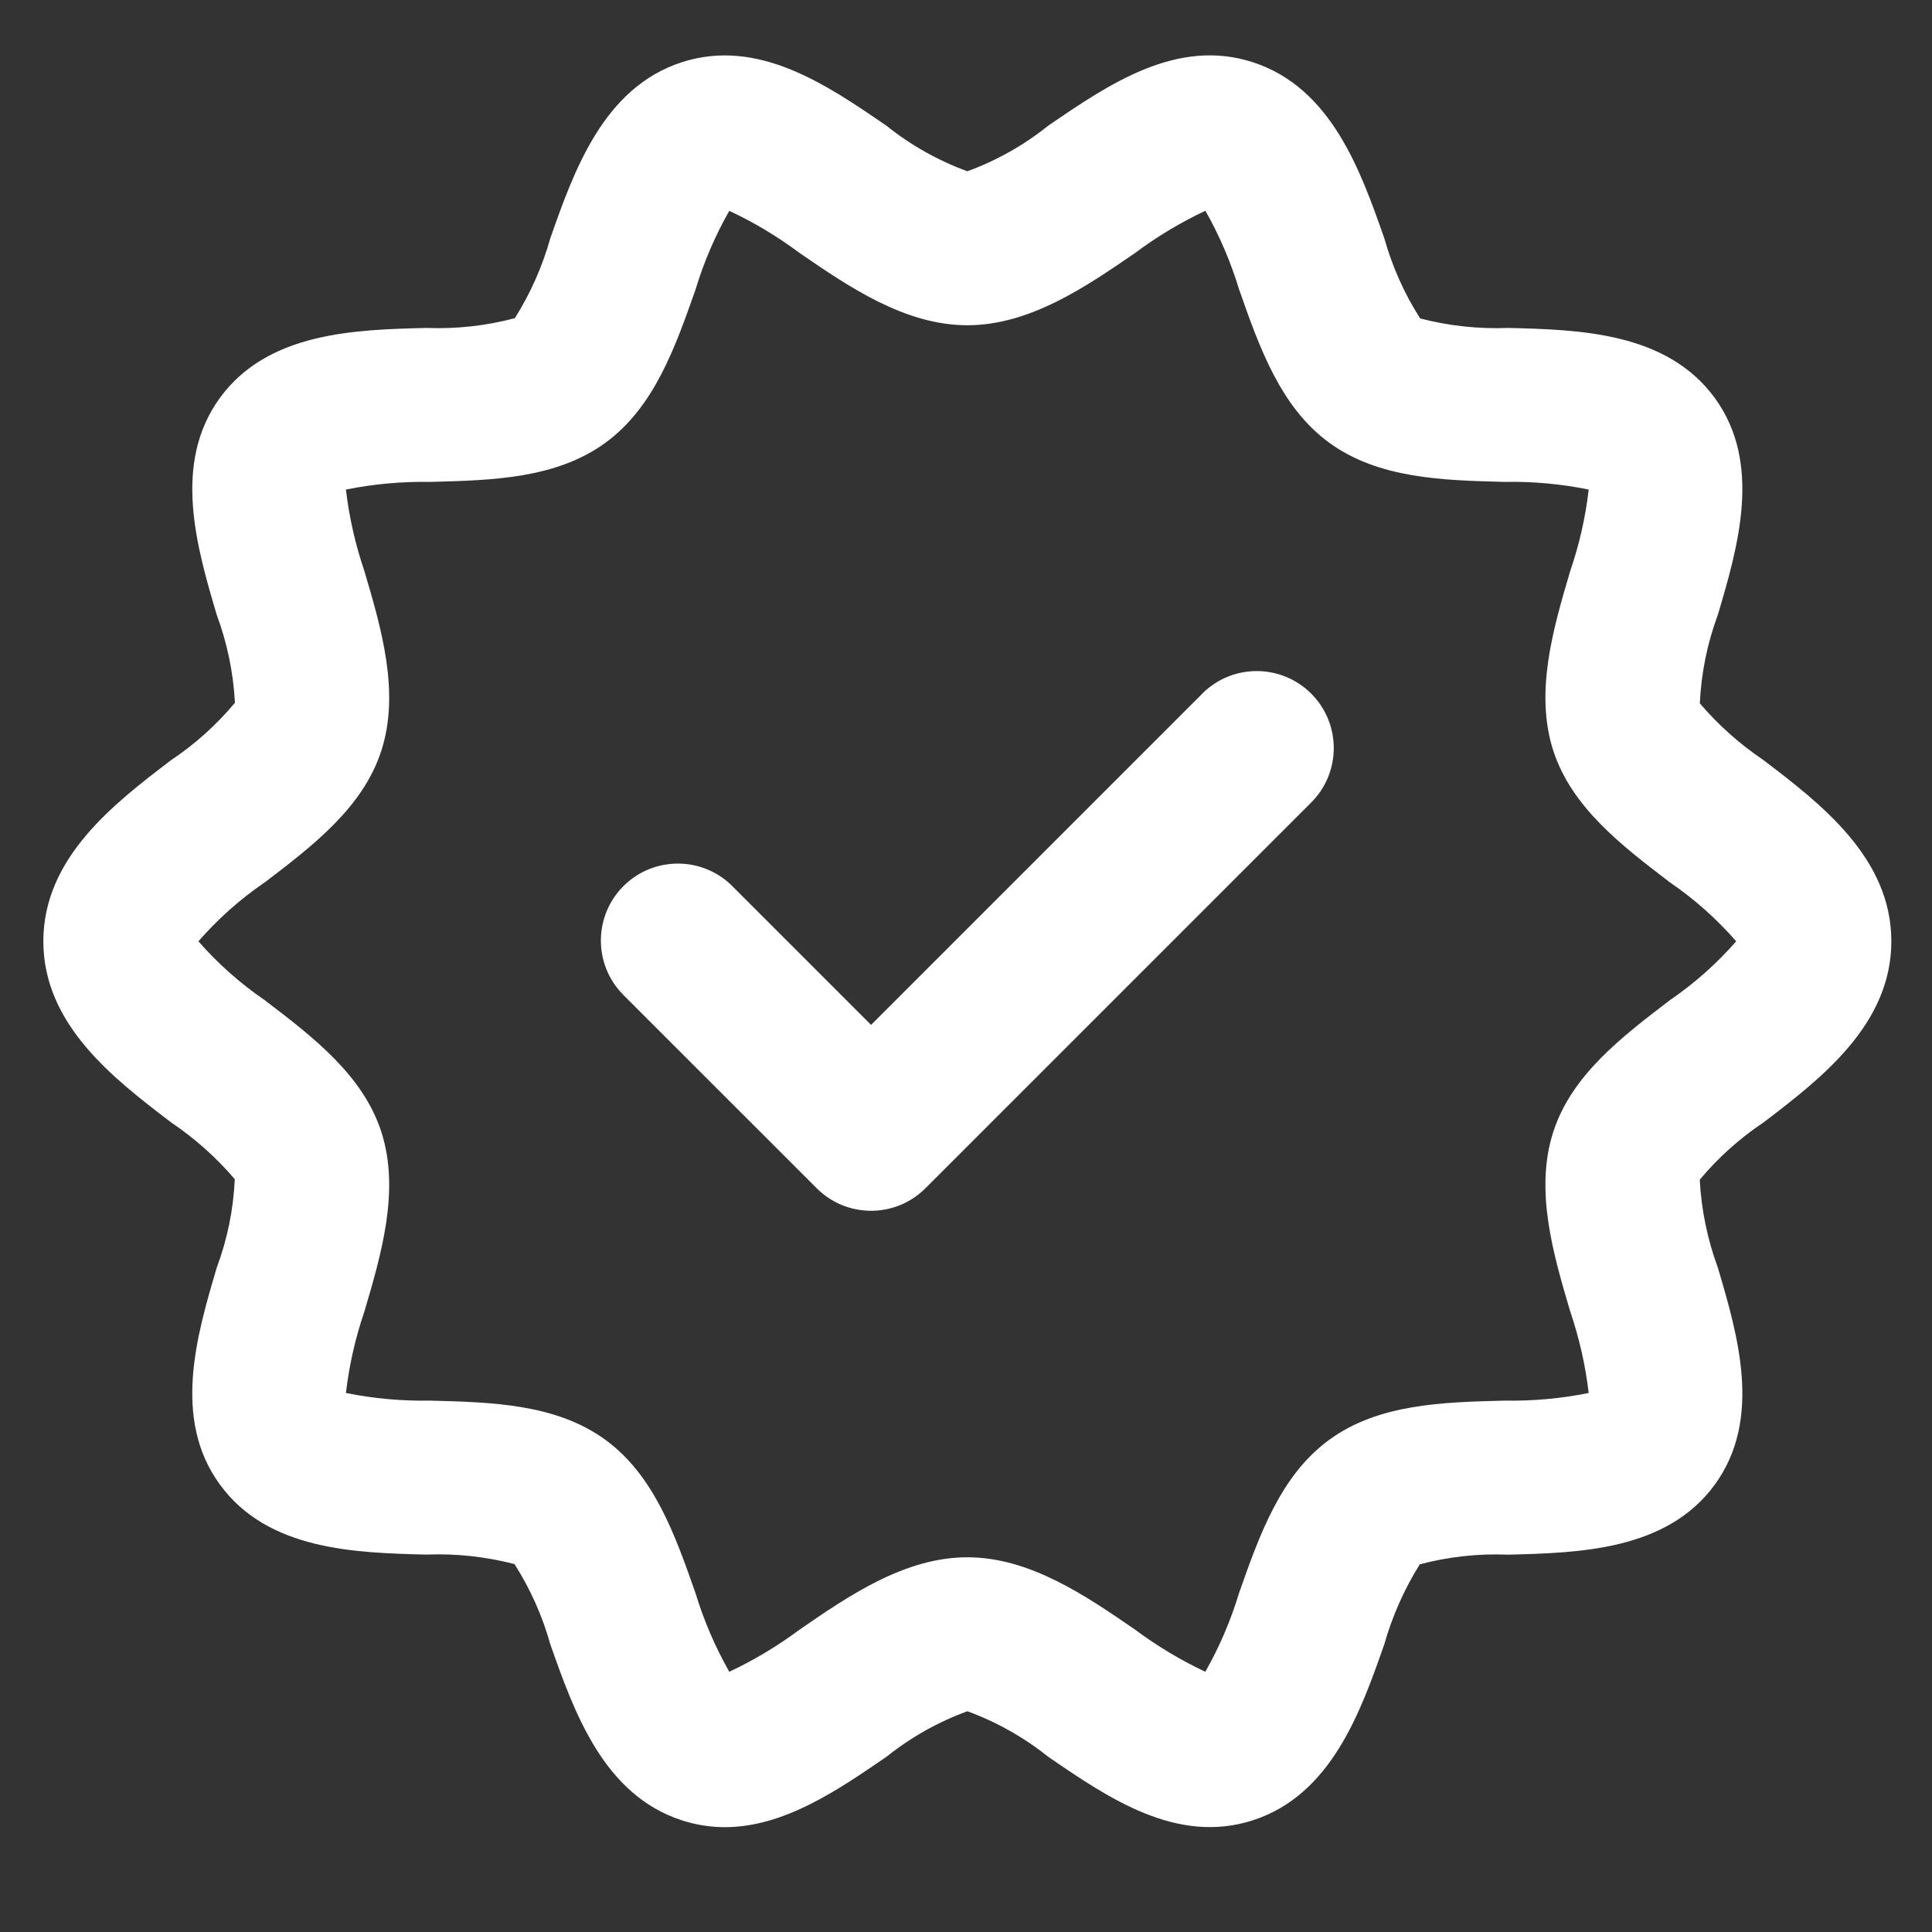 <svg width="23" height="23" viewBox="0 0 23 23" fill="none" xmlns="http://www.w3.org/2000/svg">
<rect x="0" y="0" width="23" height="23" fill="#333333" stroke="none"/>
<g clip-path="url(#clip0_73_22271)">
<path d="M2.037 9.049C1.359 9.566 0.516 10.21 0.516 11.206C0.516 12.201 1.359 12.845 2.037 13.362C2.319 13.552 2.574 13.779 2.795 14.038C2.779 14.399 2.706 14.754 2.58 15.092C2.343 15.894 2.048 16.892 2.617 17.672C3.189 18.459 4.235 18.486 5.075 18.507C5.429 18.493 5.782 18.531 6.125 18.62C6.313 18.915 6.457 19.237 6.551 19.574C6.832 20.372 7.181 21.366 8.116 21.67C8.282 21.724 8.455 21.752 8.629 21.752C9.333 21.752 9.976 21.31 10.556 20.912C10.845 20.681 11.169 20.499 11.516 20.372C11.863 20.499 12.187 20.681 12.476 20.912C13.194 21.405 14.008 21.963 14.916 21.67C15.851 21.366 16.2 20.373 16.48 19.574C16.575 19.239 16.717 18.919 16.902 18.623C17.246 18.532 17.601 18.493 17.956 18.508C18.797 18.486 19.842 18.46 20.415 17.673C20.983 16.892 20.688 15.894 20.451 15.092C20.327 14.756 20.254 14.403 20.235 14.044C20.454 13.782 20.71 13.552 20.995 13.362C21.672 12.845 22.516 12.201 22.516 11.206C22.516 10.21 21.672 9.566 20.994 9.049C20.712 8.859 20.457 8.632 20.236 8.373C20.253 8.012 20.325 7.657 20.451 7.318C20.688 6.517 20.983 5.519 20.415 4.739C19.842 3.952 18.796 3.925 17.956 3.904C17.603 3.918 17.249 3.88 16.907 3.791C16.718 3.496 16.575 3.174 16.48 2.837C16.2 2.039 15.851 1.045 14.915 0.741C14.008 0.446 13.194 1.007 12.475 1.499C12.187 1.73 11.863 1.912 11.516 2.039C11.169 1.912 10.845 1.73 10.556 1.499C9.838 1.006 9.023 0.448 8.116 0.741C7.181 1.045 6.832 2.038 6.551 2.837C6.457 3.172 6.315 3.493 6.129 3.788C5.786 3.879 5.43 3.918 5.075 3.904C4.235 3.925 3.189 3.951 2.617 4.738C2.049 5.519 2.343 6.517 2.58 7.319C2.705 7.655 2.778 8.008 2.797 8.366C2.578 8.629 2.322 8.859 2.037 9.049ZM3.149 10.507C3.725 10.067 4.32 9.614 4.539 8.939C4.765 8.242 4.538 7.475 4.338 6.799C4.231 6.484 4.157 6.159 4.118 5.828C4.449 5.762 4.785 5.731 5.122 5.737C5.858 5.718 6.619 5.699 7.206 5.272C7.788 4.848 8.038 4.135 8.281 3.445C8.379 3.119 8.514 2.805 8.682 2.51C8.977 2.648 9.257 2.816 9.518 3.011C10.105 3.414 10.772 3.872 11.516 3.872C12.259 3.872 12.926 3.415 13.514 3.011C13.774 2.816 14.055 2.648 14.35 2.509C14.518 2.805 14.652 3.119 14.751 3.445C14.993 4.135 15.244 4.848 15.825 5.271C16.412 5.698 17.173 5.718 17.91 5.737C18.246 5.73 18.583 5.761 18.913 5.828C18.875 6.159 18.801 6.484 18.693 6.798C18.493 7.475 18.266 8.242 18.492 8.938C18.712 9.613 19.307 10.067 19.882 10.506C20.173 10.705 20.437 10.94 20.669 11.206C20.437 11.471 20.173 11.706 19.882 11.905C19.307 12.344 18.711 12.798 18.492 13.473C18.266 14.169 18.493 14.936 18.693 15.612C18.8 15.927 18.874 16.252 18.913 16.583C18.583 16.65 18.246 16.68 17.909 16.674C17.173 16.693 16.412 16.712 15.825 17.14C15.244 17.563 14.993 18.276 14.75 18.966C14.652 19.292 14.517 19.606 14.349 19.902C14.054 19.763 13.774 19.595 13.514 19.401C12.926 18.997 12.259 18.539 11.516 18.539C10.772 18.539 10.105 18.996 9.518 19.401C9.257 19.595 8.977 19.763 8.682 19.902C8.514 19.606 8.379 19.292 8.28 18.966C8.038 18.276 7.787 17.563 7.206 17.14C6.619 16.713 5.858 16.693 5.122 16.674C4.785 16.68 4.448 16.65 4.118 16.583C4.157 16.252 4.231 15.927 4.338 15.613C4.538 14.936 4.765 14.169 4.539 13.473C4.32 12.798 3.725 12.344 3.149 11.905C2.858 11.706 2.594 11.471 2.362 11.206C2.594 10.94 2.858 10.705 3.149 10.506V10.507H3.149Z" fill="white"/>
<path d="M10.37 14.414C10.613 14.414 10.846 14.318 11.018 14.145L15.601 9.562C15.964 9.209 15.971 8.628 15.618 8.266C15.264 7.903 14.684 7.896 14.321 8.249C14.316 8.255 14.31 8.26 14.305 8.266L10.37 12.201L8.726 10.557C8.373 10.195 7.792 10.188 7.43 10.541C7.068 10.894 7.06 11.475 7.414 11.837C7.419 11.843 7.424 11.848 7.43 11.854L9.722 14.145C9.893 14.318 10.127 14.414 10.37 14.414Z" fill="white"/>
</g>
<defs>
<clipPath id="clip0_73_22271">
<rect width="22" height="22" fill="white" transform="translate(0.516 0.206)"/>
</clipPath>
</defs>
</svg>
